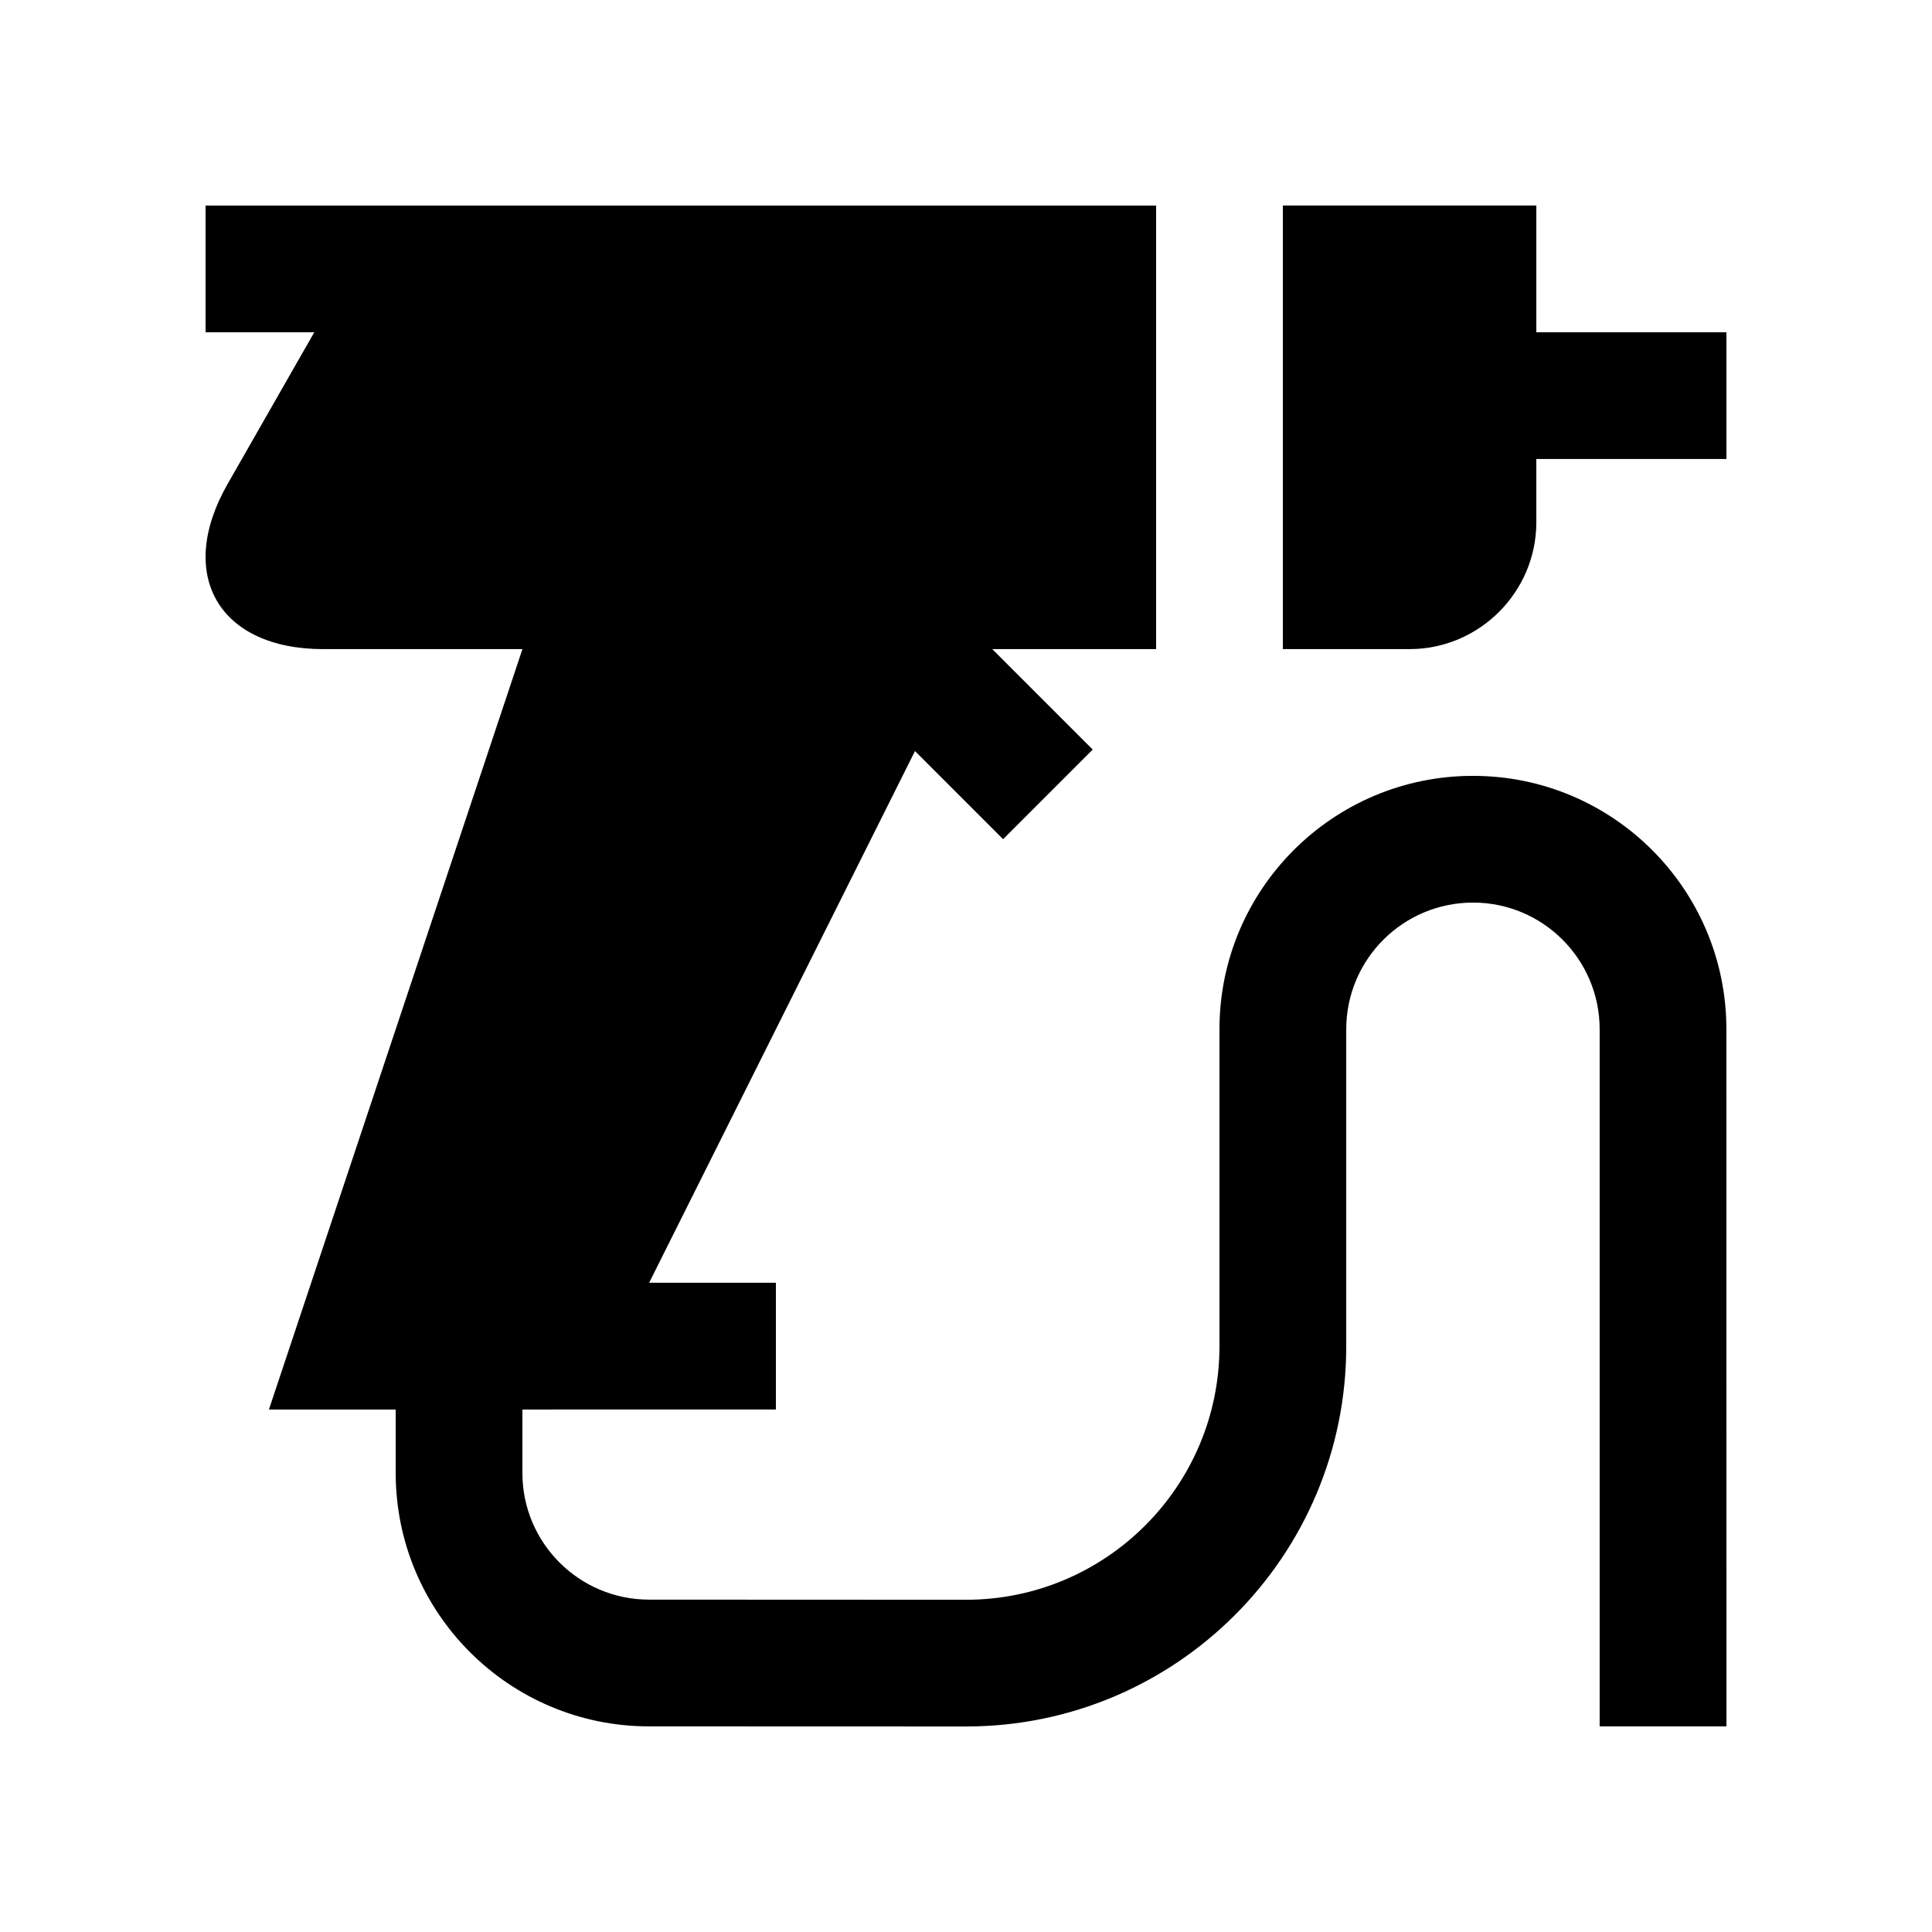 <?xml version="1.0" encoding="UTF-8"?>
<!-- Uploaded to: ICON Repo, www.iconrepo.com, Generator: ICON Repo Mixer Tools -->
<svg fill="#000000" width="800px" height="800px" version="1.1" viewBox="144 144 512 512" xmlns="http://www.w3.org/2000/svg">
 <g>
  <path d="m534.35 349.61c-37.094 0-67.18 30.078-67.18 67.164v84c0 37.066-30.078 67.18-67.172 67.18l-83.969-0.035c-18.551 0-33.59-15.02-33.59-33.59v-16.793l67.18-0.004v-33.59h-33.59l70.453-140.9 23.352 23.355 23.75-23.75-26.637-26.633 43.434 0.008v-117.55h-251.9v33.582h28.809l-22.984 40.23c-13.742 24.059-2.324 43.742 25.387 43.742h52.758l-67.18 201.51h33.59v16.793c0 37.094 30.078 67.18 67.172 67.18l83.973 0.027c55.645 0 100.76-45.133 100.76-100.76v-84c0-18.539 15.055-33.578 33.59-33.578 18.531-0.016 33.57 15.039 33.57 33.578v184.73l33.602 0.004-0.016-184.73c0-37.105-30.082-67.188-67.16-67.164z"/>
  <path d="m551.14 232.05v-33.582h-67.172v117.55h33.582c18.469 0 33.59-15.121 33.59-33.59v-16.793h50.383v-33.59z"/>
 </g>
</svg>